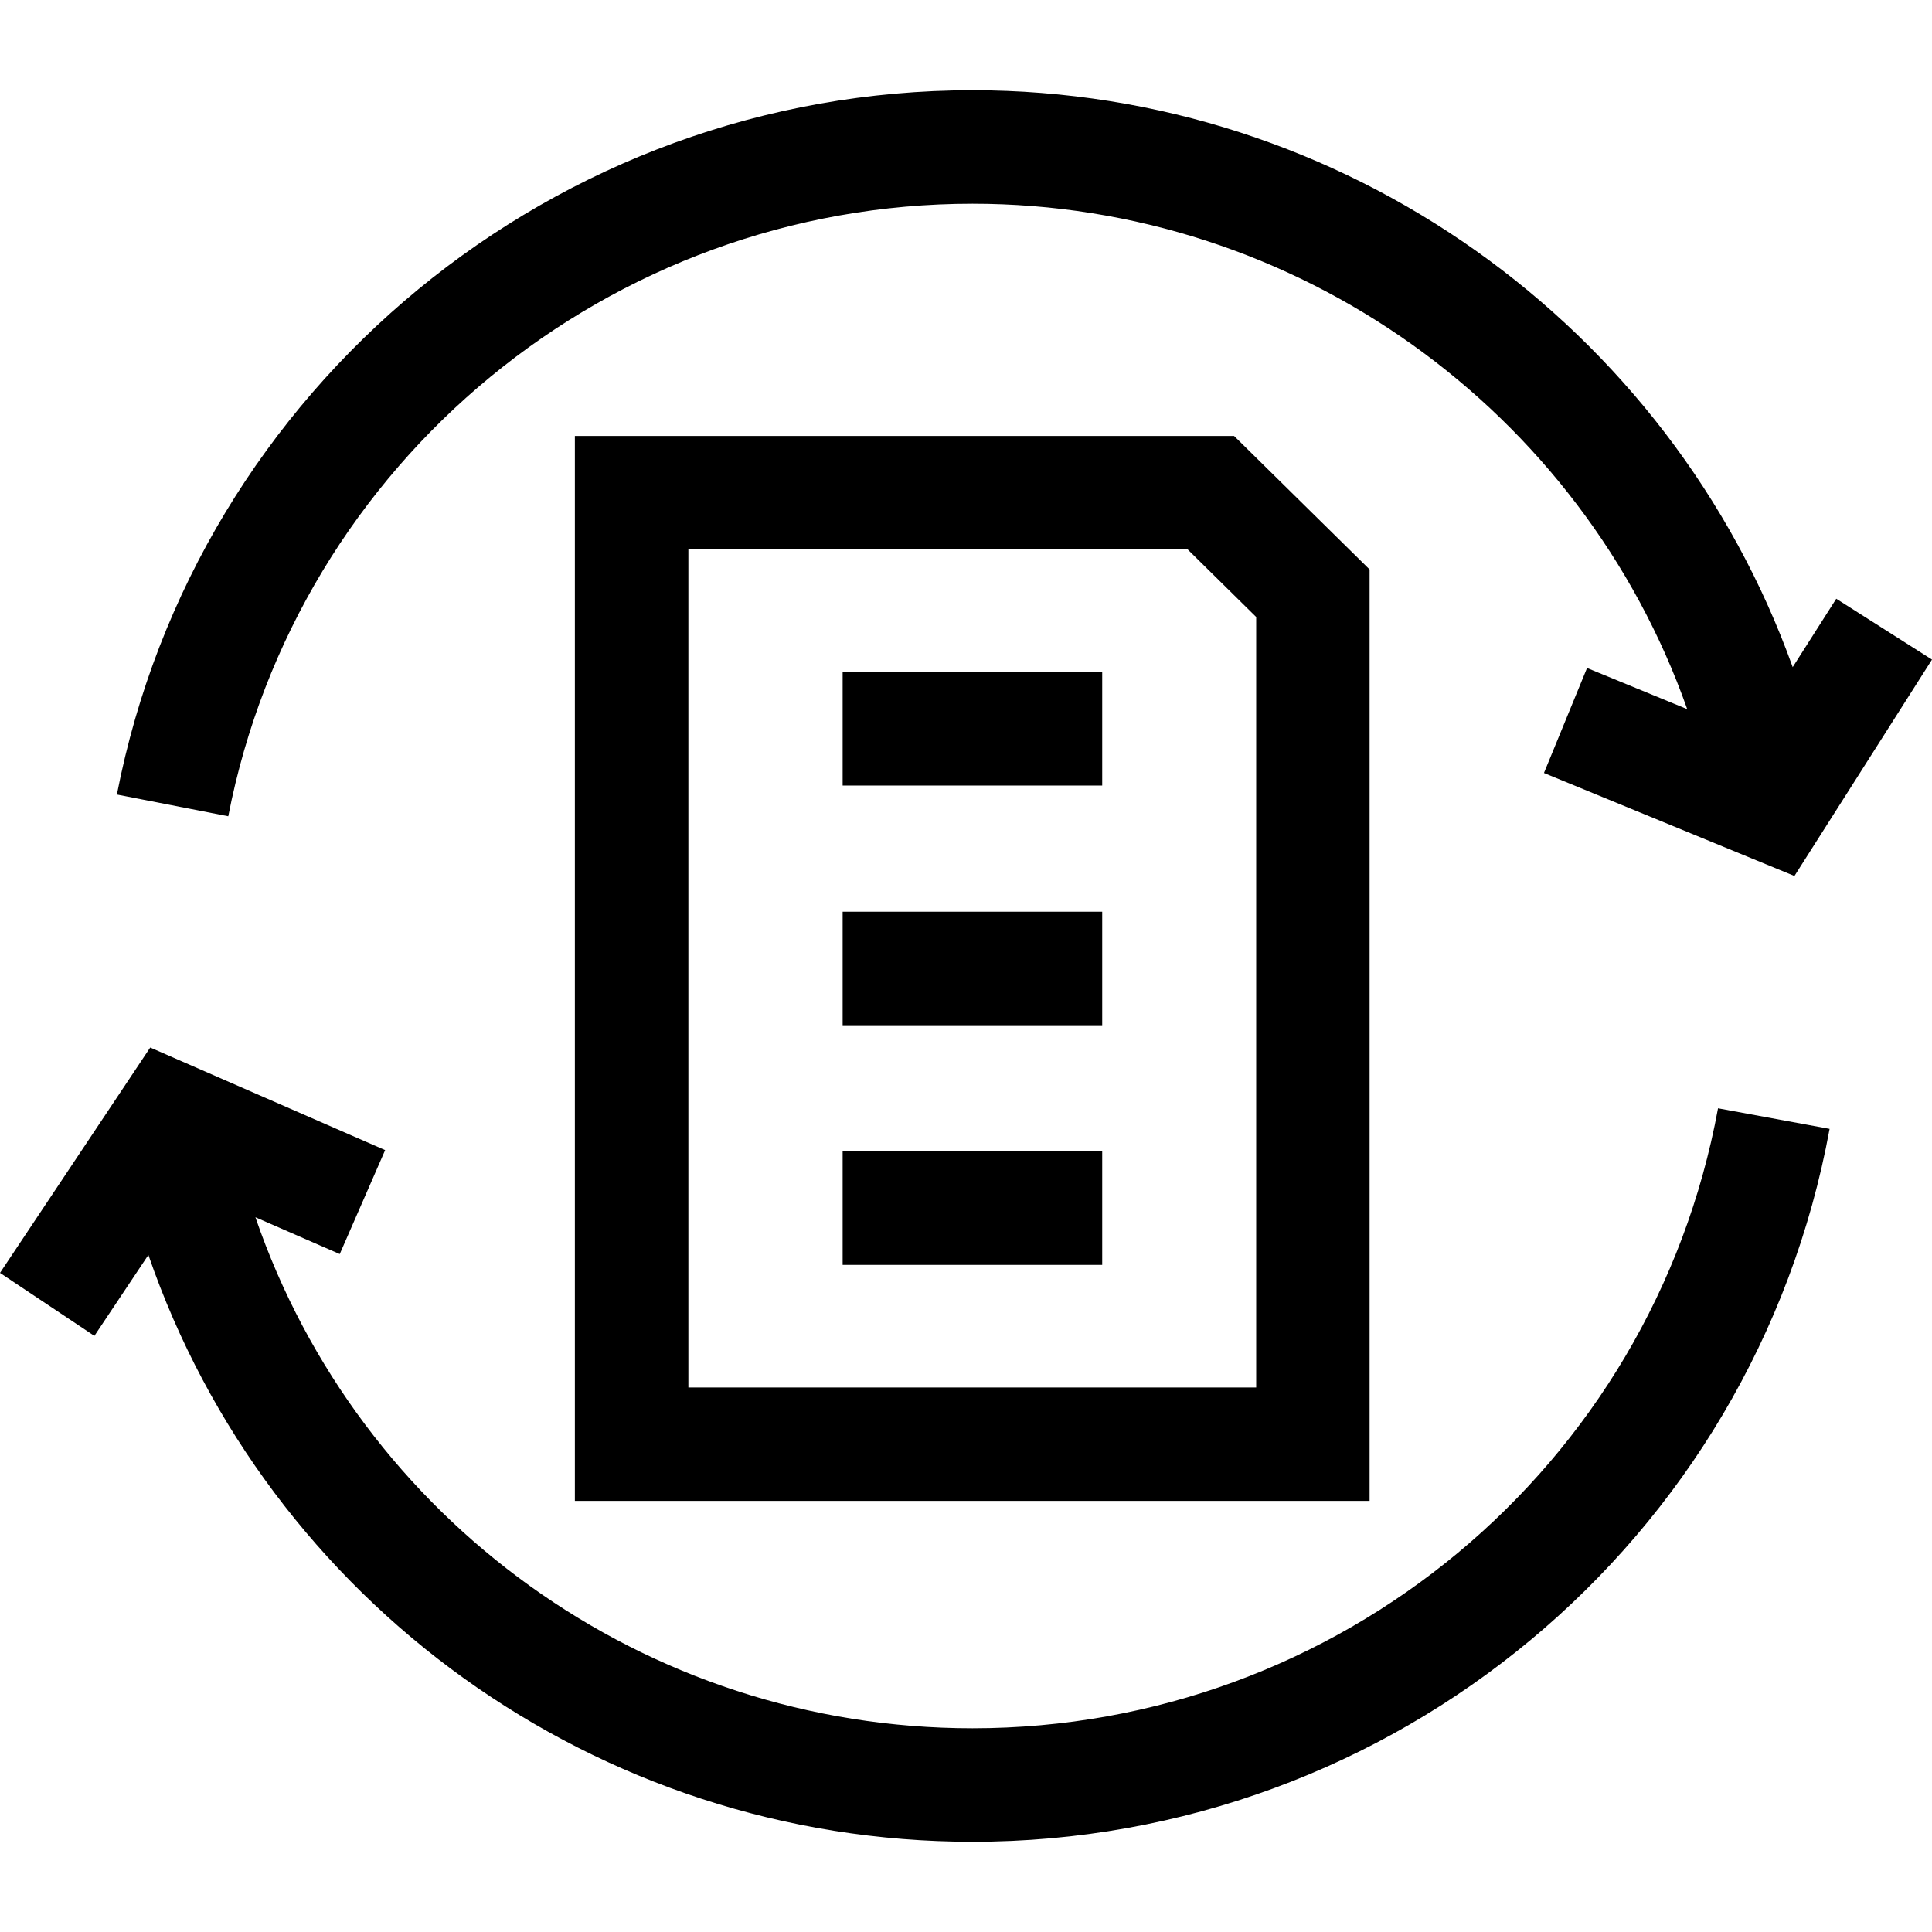 <svg width="20" height="20" viewBox="0 0 20 20" fill="none" xmlns="http://www.w3.org/2000/svg">
<g clip-path="url(#clip0_3039_4199)">
<path d="M10.067 17.891C6.674 17.891 3.716 15.725 2.644 12.601L3.517 12.982L3.987 11.906L1.555 10.844L0 13.177L0.977 13.829L1.536 12.991C2.771 16.579 6.169 19.066 10.067 19.066C14.422 19.066 18.154 15.962 18.94 11.686L17.785 11.473C17.101 15.192 13.855 17.891 10.067 17.891ZM10.067 2.109C13.426 2.109 16.376 4.251 17.466 7.341L16.429 6.915L15.983 8.002L18.576 9.068L20 6.828L19.009 6.198L18.558 6.906C17.292 3.377 13.913 0.934 10.067 0.934C5.756 0.934 2.031 4 1.21 8.225L2.363 8.45C3.077 4.775 6.317 2.109 10.067 2.109Z" fill="black"/>
<path d="M5.951 15.537H14.178V5.895L12.775 4.513H5.951V15.537ZM7.126 5.687H12.294L13.004 6.387V14.363H7.126V5.687Z" fill="black"/>
<path d="M8.723 6.957H11.41V8.132H8.723V6.957ZM8.723 9.438H11.41V10.613H8.723V9.438ZM8.723 11.919H11.41V13.094H8.723V11.919Z" fill="black"/>
</g>
<defs>
<clipPath id="clip0_3039_4199">
<rect width="20" height="20" fill="white"/>
</clipPath>
</defs>
</svg>
